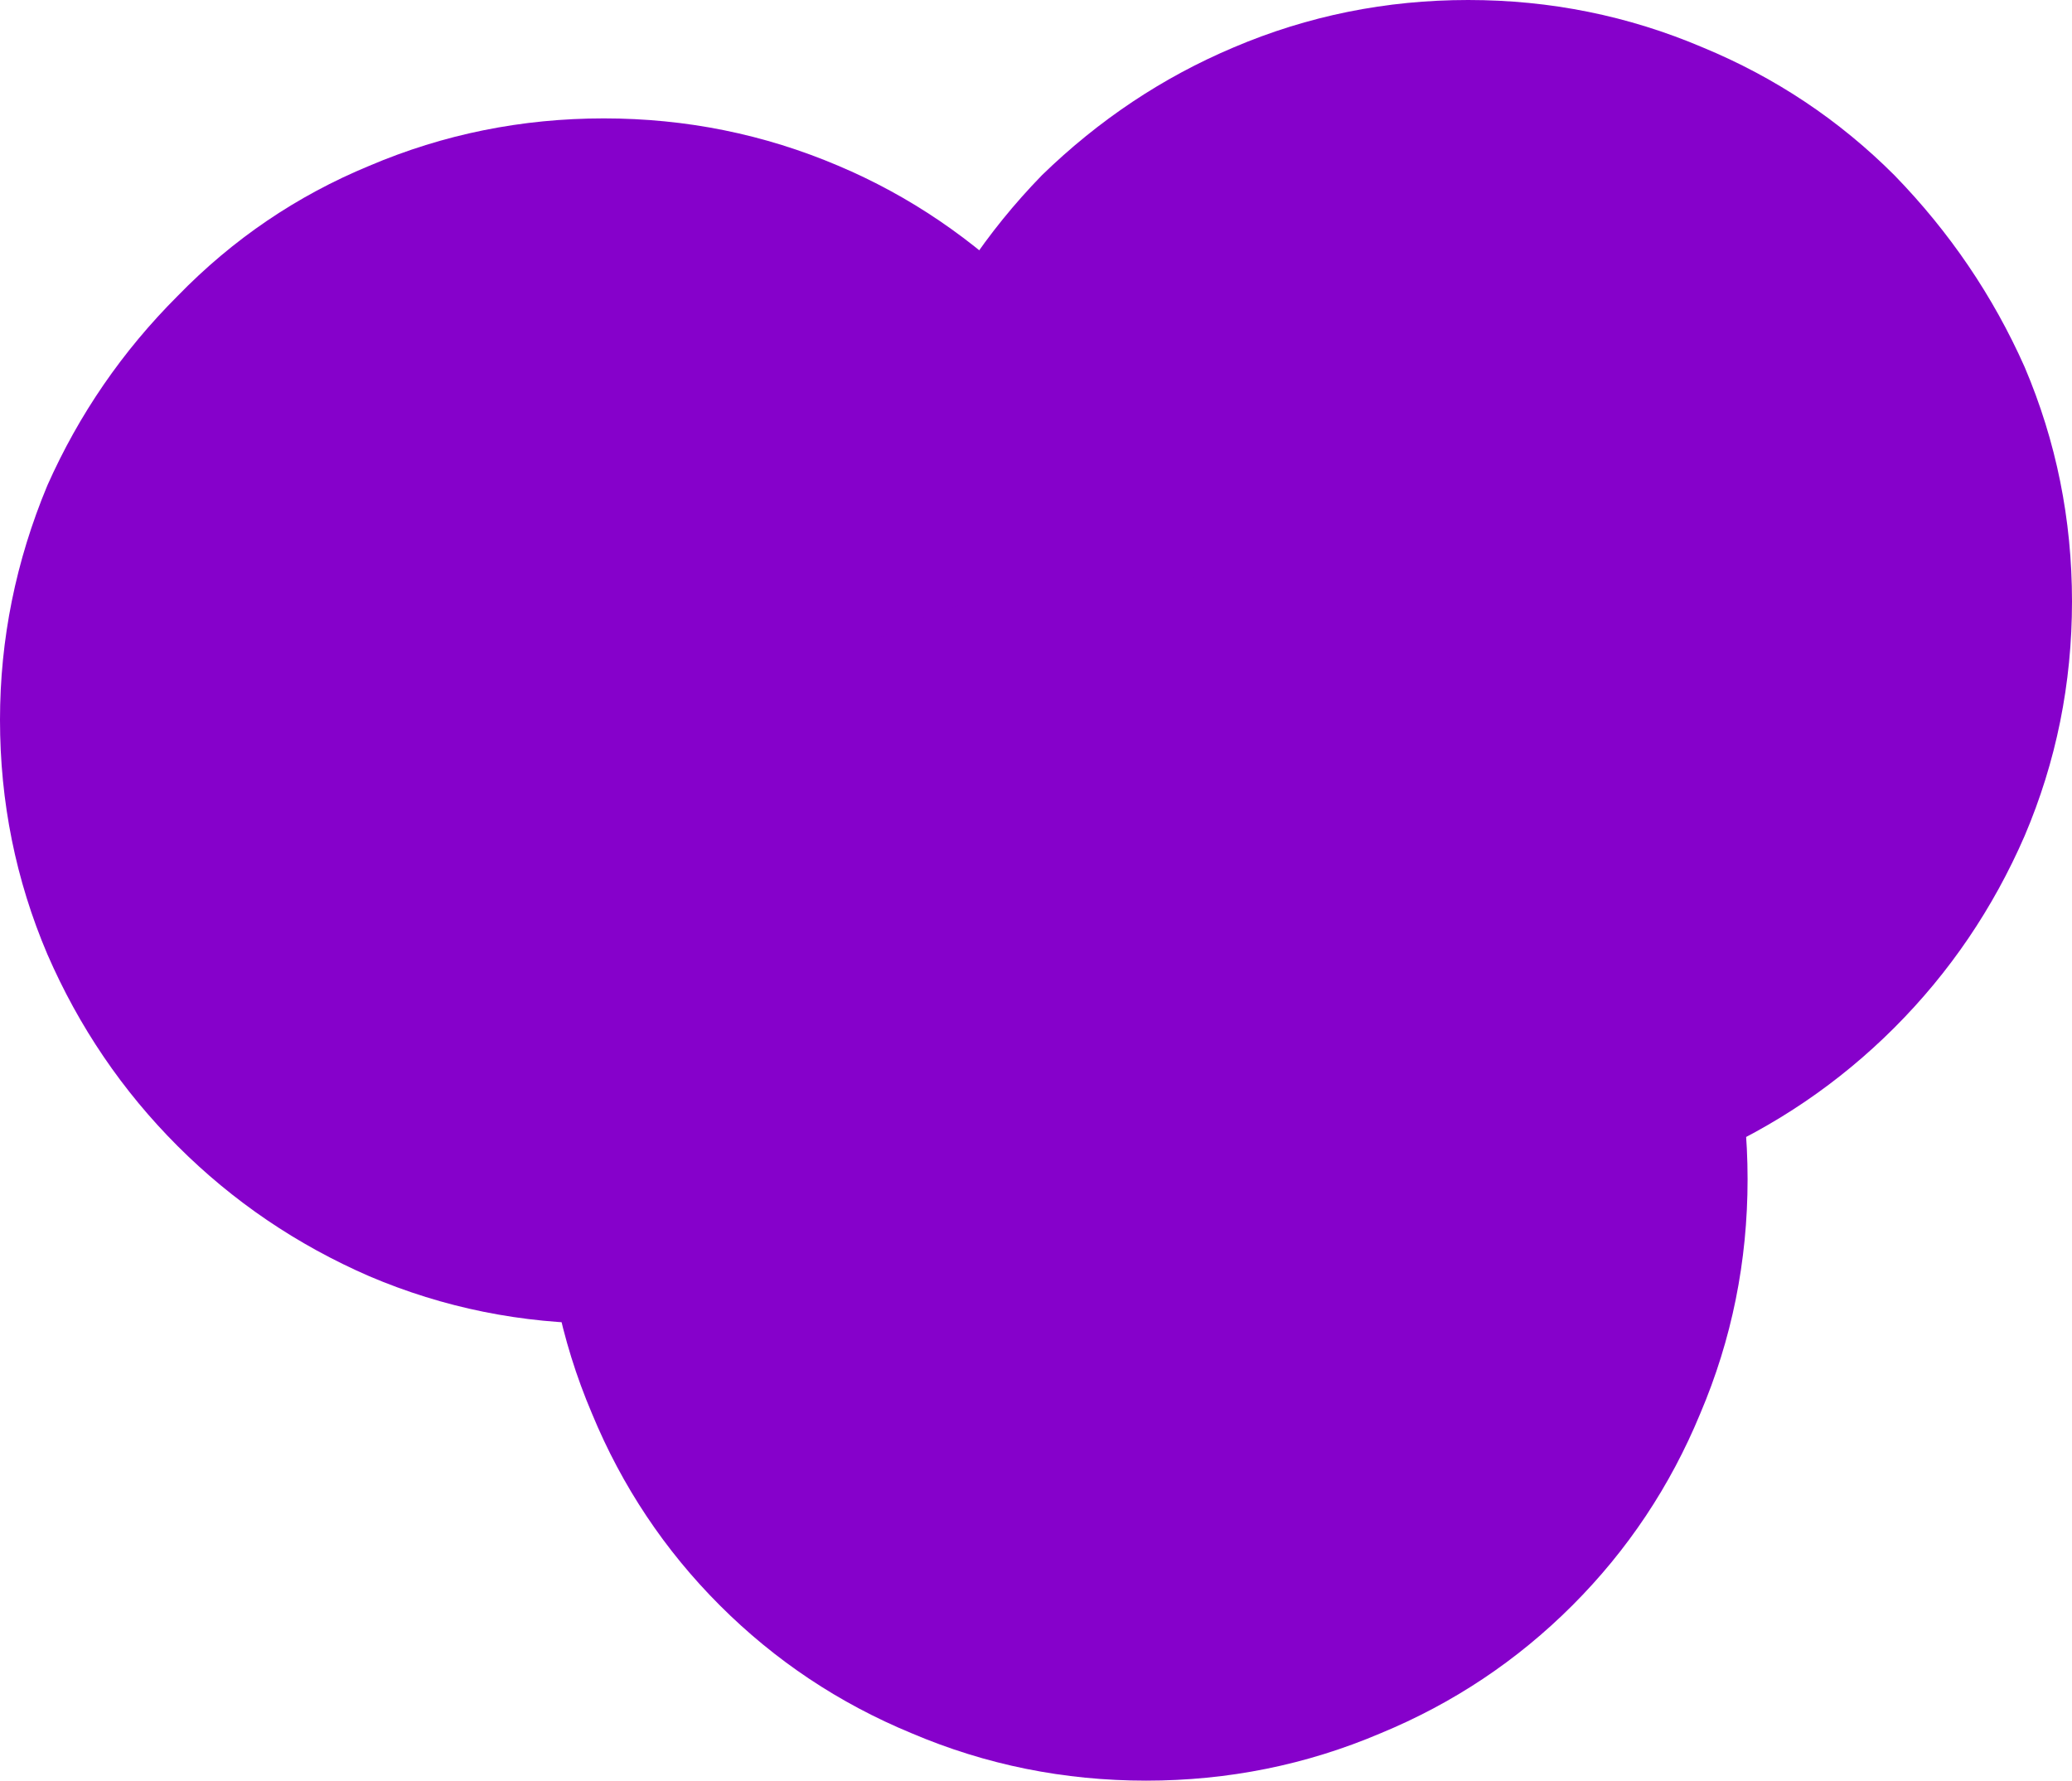 <?xml version="1.0" encoding="UTF-8" standalone="no"?>
<svg xmlns:xlink="http://www.w3.org/1999/xlink" height="37.6px" width="43.75px" xmlns="http://www.w3.org/2000/svg">
  <g transform="matrix(1.0, 0.0, 0.0, 1.0, 21.85, 18.8)">
    <path d="M-14.05 -15.3 Q-11.7 -16.3 -9.1 -16.3 -6.5 -16.3 -4.15 -15.3 -1.9 -14.35 -0.1 -12.55 1.65 -10.8 2.6 -8.55 3.6 -6.15 3.6 -3.6 3.6 -1.0 2.6 1.35 1.65 3.65 -0.1 5.4 -1.9 7.15 -4.15 8.15 -6.5 9.15 -9.1 9.15 -11.7 9.15 -14.05 8.15 -16.35 7.15 -18.1 5.4 -19.85 3.65 -20.85 1.35 -21.85 -1.0 -21.85 -3.6 -21.85 -6.15 -20.85 -8.55 -19.85 -10.8 -18.1 -12.55 -16.35 -14.35 -14.05 -15.3" fill="#8601cb" fill-rule="evenodd" stroke="none"/>
    <path d="M20.9 -11.05 Q21.9 -8.7 21.9 -6.1 21.9 -3.5 20.9 -1.15 19.9 1.15 18.15 2.9 16.4 4.65 14.1 5.65 11.75 6.65 9.15 6.65 6.55 6.65 4.2 5.65 1.95 4.65 0.15 2.9 -1.6 1.15 -2.55 -1.15 -3.55 -3.5 -3.55 -6.1 -3.55 -8.7 -2.55 -11.05 -1.6 -13.3 0.15 -15.1 1.95 -16.85 4.2 -17.8 6.55 -18.8 9.15 -18.8 11.75 -18.8 14.1 -17.8 16.4 -16.85 18.15 -15.1 19.9 -13.3 20.9 -11.05" fill="#8601cb" fill-rule="evenodd" stroke="none"/>
    <path d="M-6.65 -2.9 Q-4.9 -4.65 -2.6 -5.65 -0.25 -6.65 2.35 -6.65 4.95 -6.65 7.3 -5.65 9.6 -4.65 11.35 -2.9 13.1 -1.15 14.05 1.15 15.05 3.5 15.05 6.1 15.05 8.7 14.05 11.05 13.1 13.35 11.35 15.1 9.6 16.85 7.3 17.8 4.95 18.8 2.35 18.8 -0.25 18.8 -2.6 17.8 -4.9 16.85 -6.65 15.1 -8.4 13.35 -9.35 11.05 -10.35 8.7 -10.35 6.1 -10.35 3.5 -9.35 1.15 -8.4 -1.15 -6.65 -2.9" fill="#8601cb" fill-rule="evenodd" stroke="none"/>
  </g>
</svg>
